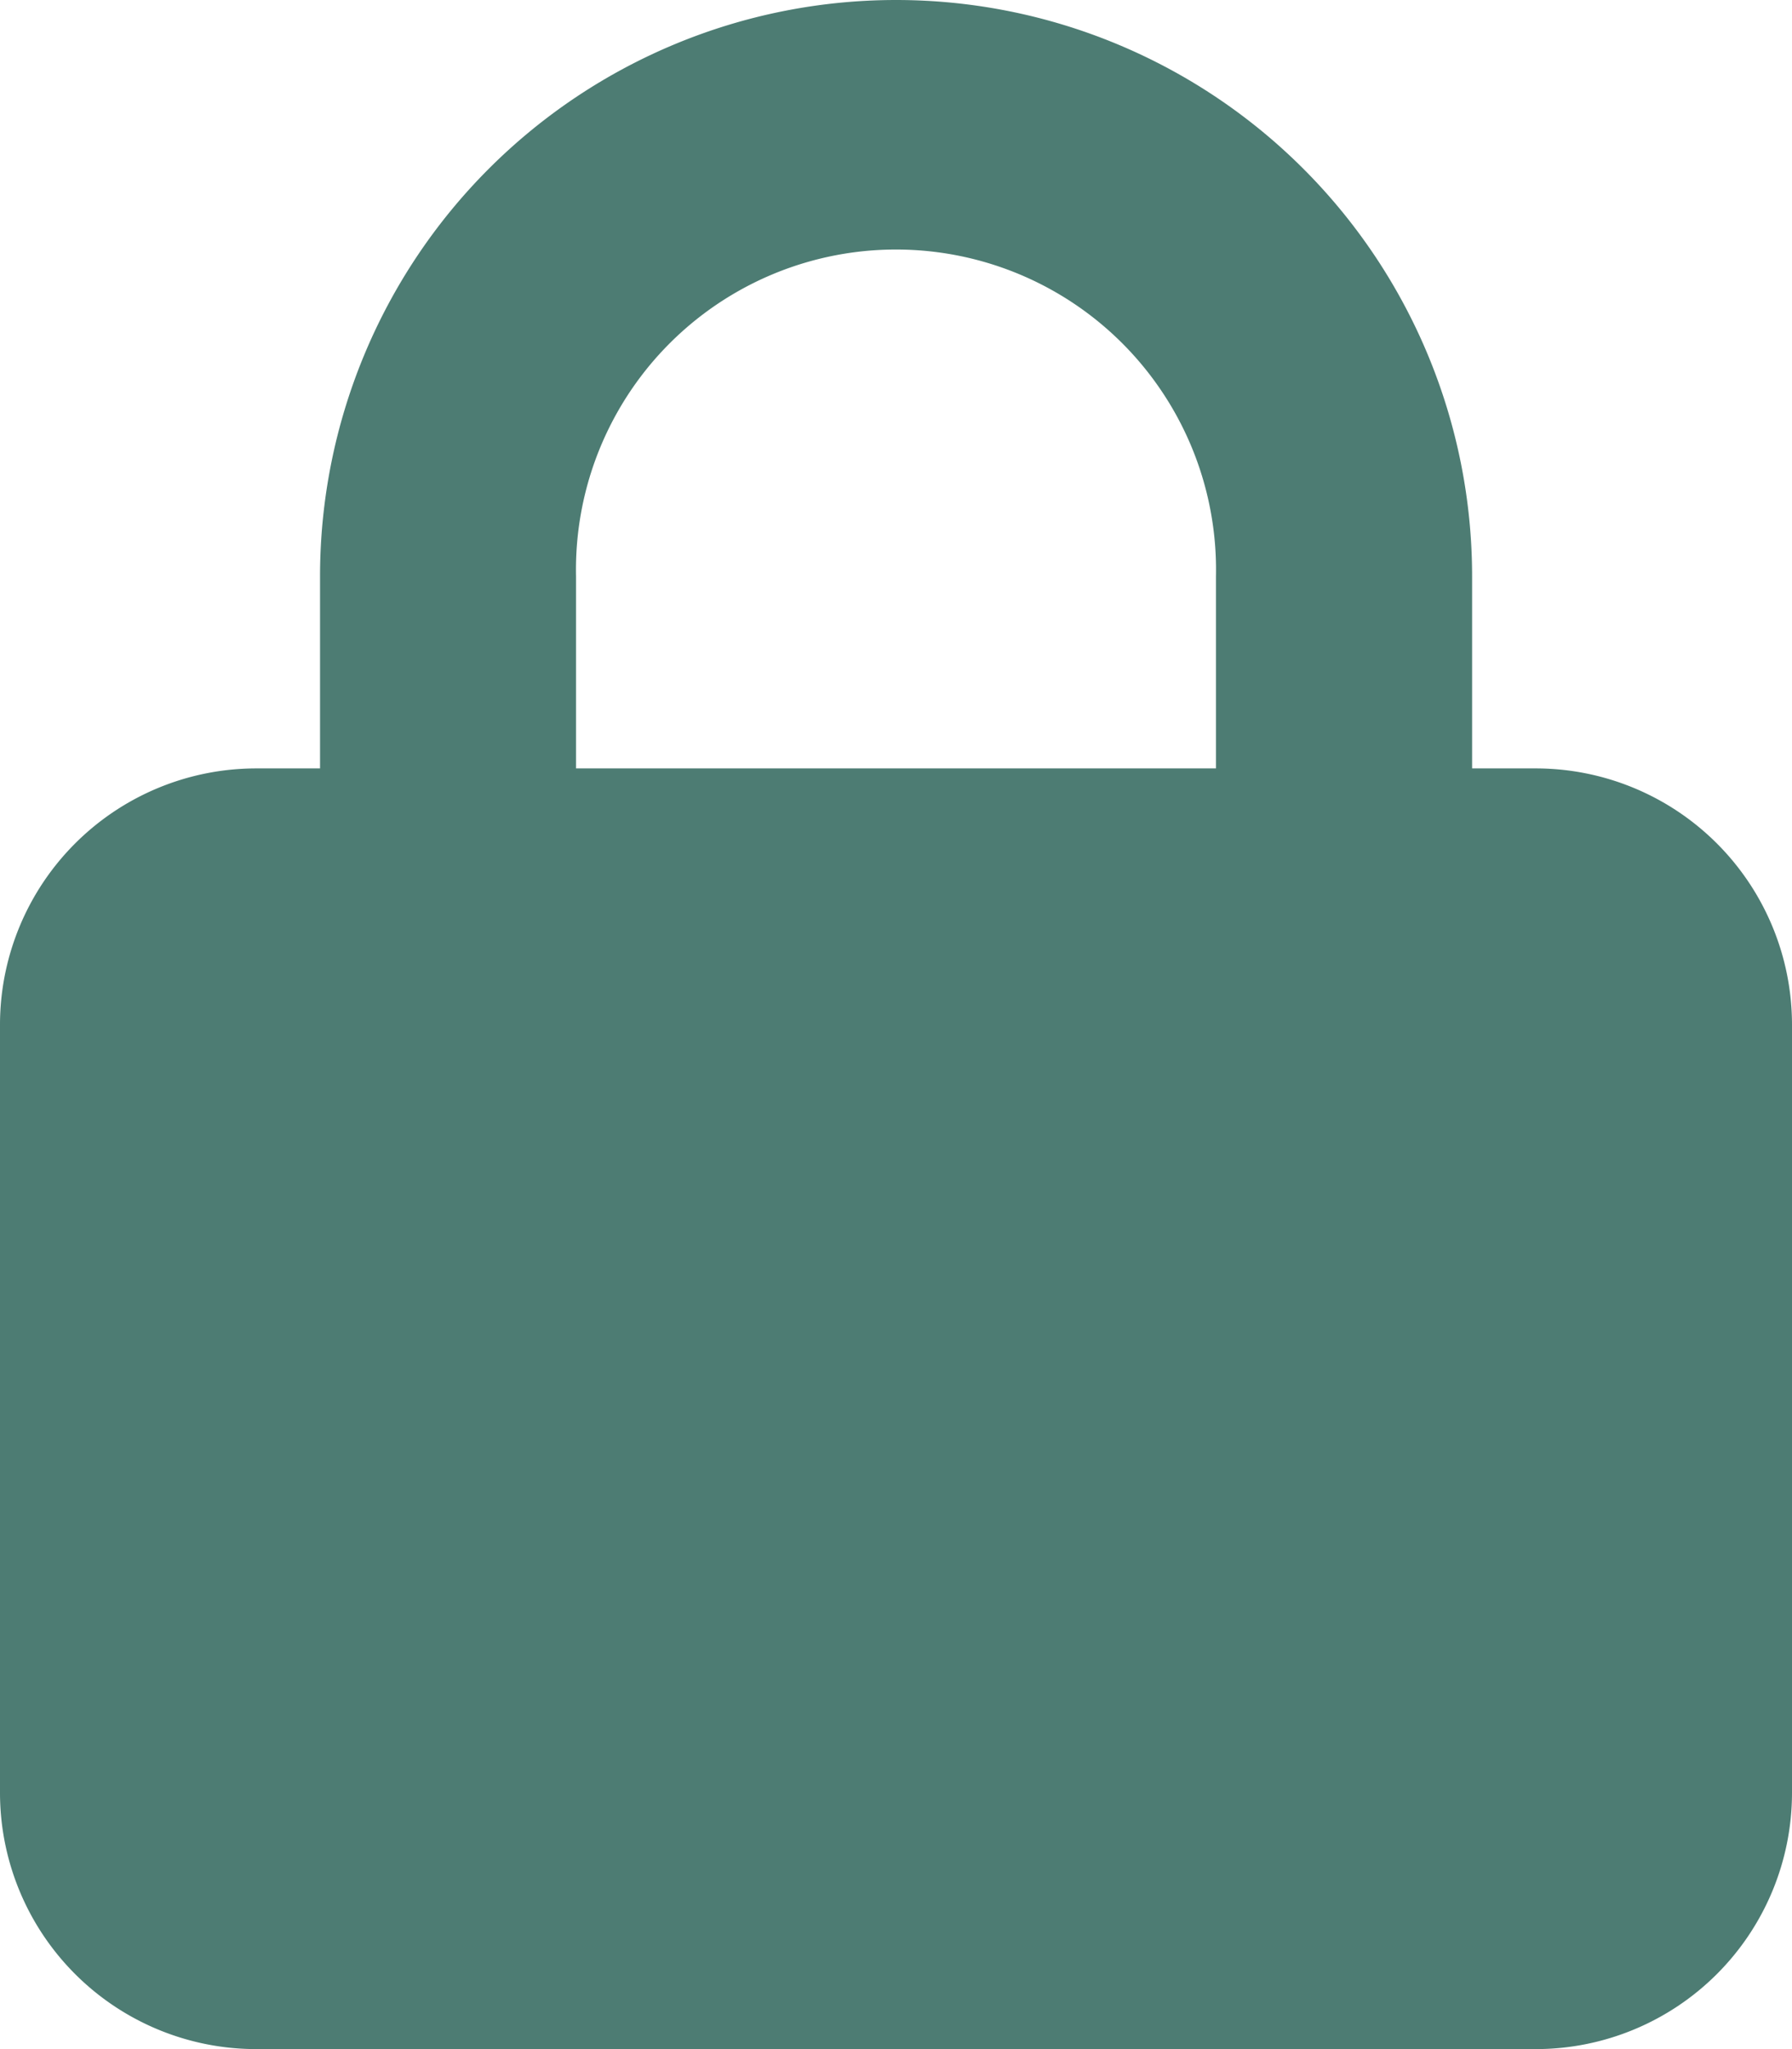 <svg xmlns="http://www.w3.org/2000/svg" width="13.125" height="15" viewBox="0 0 13.125 15">
  <path id="lock-solid" d="M4.219,4.219V5.625H8.906V4.219a2.344,2.344,0,1,0-4.687,0ZM2.344,5.625V4.219a4.219,4.219,0,0,1,8.438,0V5.625h.469A1.877,1.877,0,0,1,13.125,7.5v5.625A1.877,1.877,0,0,1,11.25,15H1.875A1.877,1.877,0,0,1,0,13.125V7.5A1.877,1.877,0,0,1,1.875,5.625Z" fill="#4d7c73"/>
</svg>
